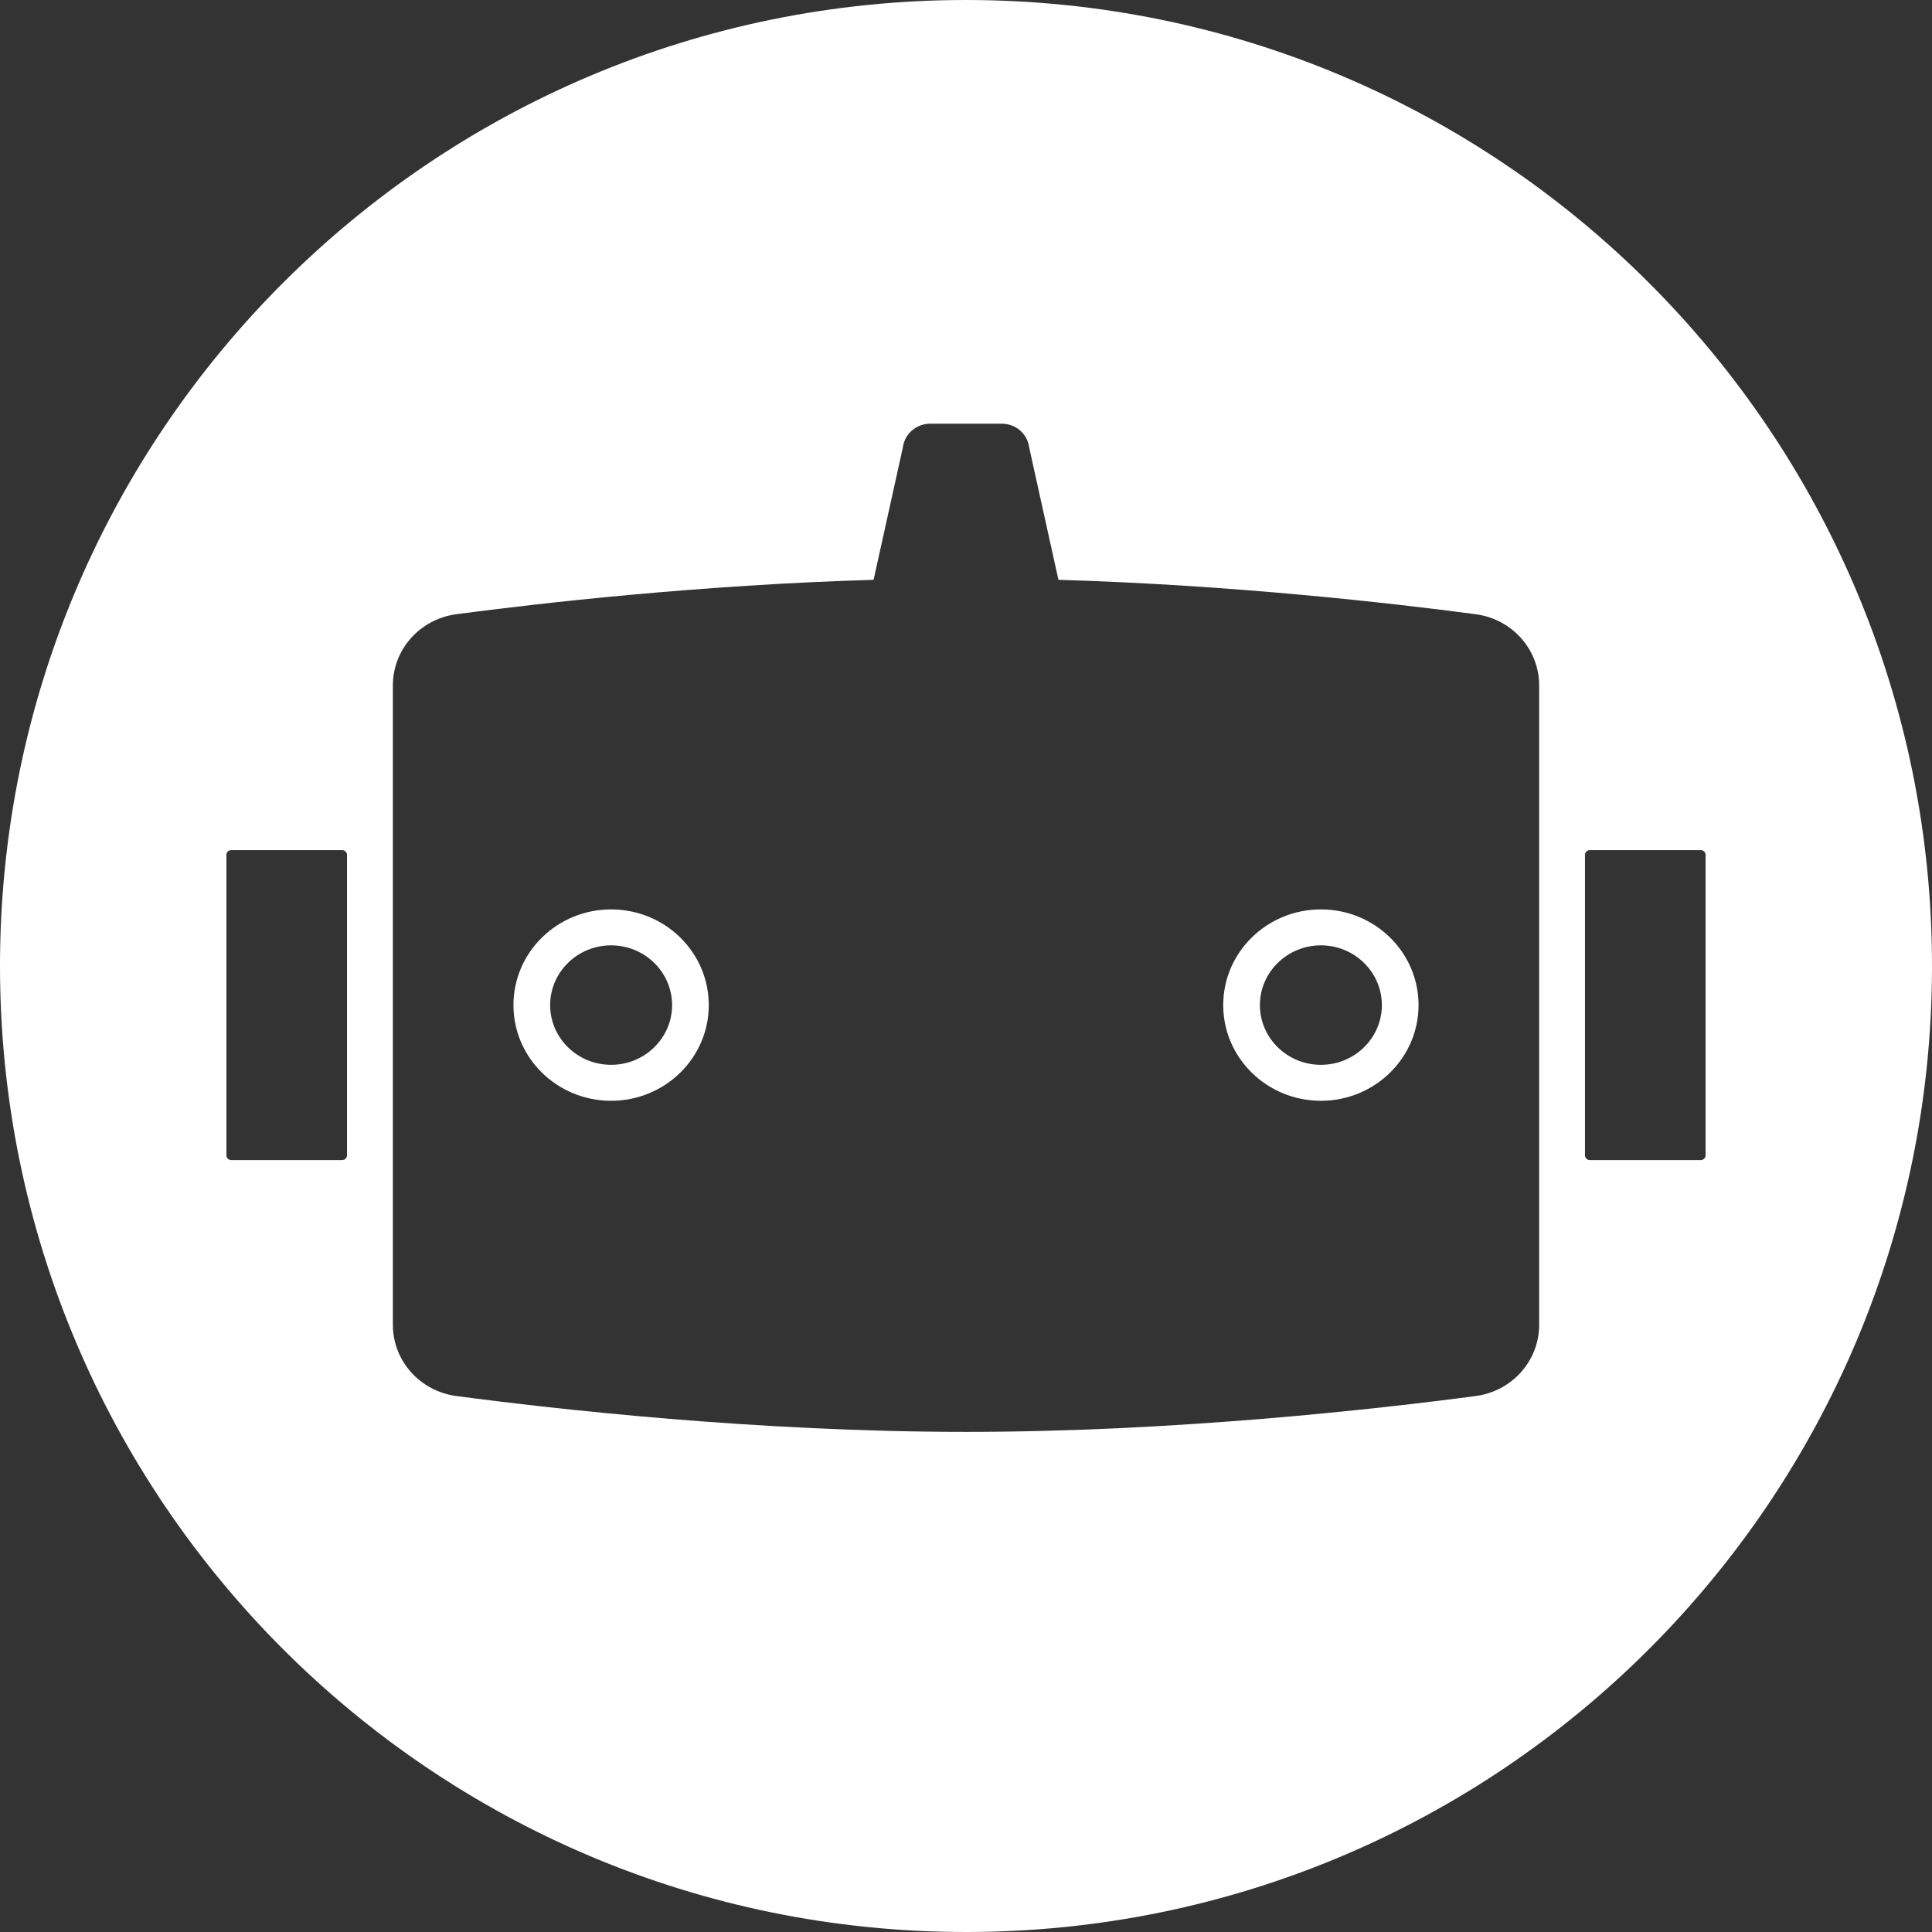 <svg xmlns="http://www.w3.org/2000/svg" width="72" height="72" viewBox="0 0 72 72"><rect x="0" y="0" width="72" height="72" fill="#333333" stroke="none"/><g fill="#FFF"><path d="M22.774 33.891C20.764 33.891 19.135 35.487 19.135 37.457 19.135 39.426 20.764 41.023 22.774 41.023 24.785 41.023 26.414 39.426 26.414 37.457 26.414 35.487 24.784 33.891 22.774 33.891ZM22.774 39.683C21.521 39.683 20.502 38.685 20.502 37.457 20.502 36.229 21.521 35.23 22.774 35.23 24.028 35.23 25.047 36.229 25.047 37.457 25.047 38.685 24.027 39.683 22.774 39.683ZM49.226 33.891C47.216 33.891 45.586 35.487 45.586 37.457 45.586 39.426 47.216 41.023 49.226 41.023 51.236 41.023 52.865 39.426 52.865 37.457 52.865 35.487 51.236 33.891 49.226 33.891L49.226 33.891ZM49.226 39.683C47.973 39.683 46.953 38.685 46.953 37.457 46.953 36.229 47.973 35.23 49.226 35.23 50.479 35.23 51.498 36.229 51.498 37.457 51.498 38.685 50.479 39.683 49.226 39.683L49.226 39.683Z"/><path d="M36,0 C16.118,0 0,16.118 0,36 C0,55.882 16.118,72 36,72 C55.882,72 72,55.882 72,36 C72,16.118 55.882,0 36,0 Z M12.932,43.054 C12.932,43.153 12.852,43.232 12.754,43.232 L8.616,43.232 C8.518,43.232 8.438,43.153 8.438,43.054 L8.438,31.859 C8.438,31.761 8.518,31.681 8.616,31.681 L12.754,31.681 C12.852,31.681 12.932,31.761 12.932,31.859 L12.932,43.054 Z M57.36,49.372 C57.36,50.713 56.351,51.846 54.994,52.026 C51.304,52.515 43.789,53.362 36.001,53.362 C28.212,53.362 20.698,52.515 17.007,52.026 C15.65,51.846 14.641,50.713 14.641,49.372 L14.641,25.544 C14.641,24.203 15.65,23.07 17.007,22.89 C20.148,22.474 26.063,21.8 32.556,21.608 L33.647,16.677 C33.708,16.171 34.145,15.79 34.665,15.79 L37.336,15.79 C37.856,15.79 38.294,16.171 38.355,16.677 L39.445,21.608 C45.938,21.8 51.853,22.474 54.994,22.89 C56.351,23.07 57.36,24.203 57.36,25.544 L57.36,49.372 L57.36,49.372 Z M63.384,43.232 L59.246,43.232 C59.148,43.232 59.068,43.153 59.068,43.054 L59.068,31.859 C59.068,31.761 59.148,31.681 59.246,31.681 L63.384,31.681 C63.482,31.681 63.562,31.761 63.562,31.859 L63.562,43.054 C63.562,43.153 63.482,43.232 63.384,43.232 Z"/></g></svg>